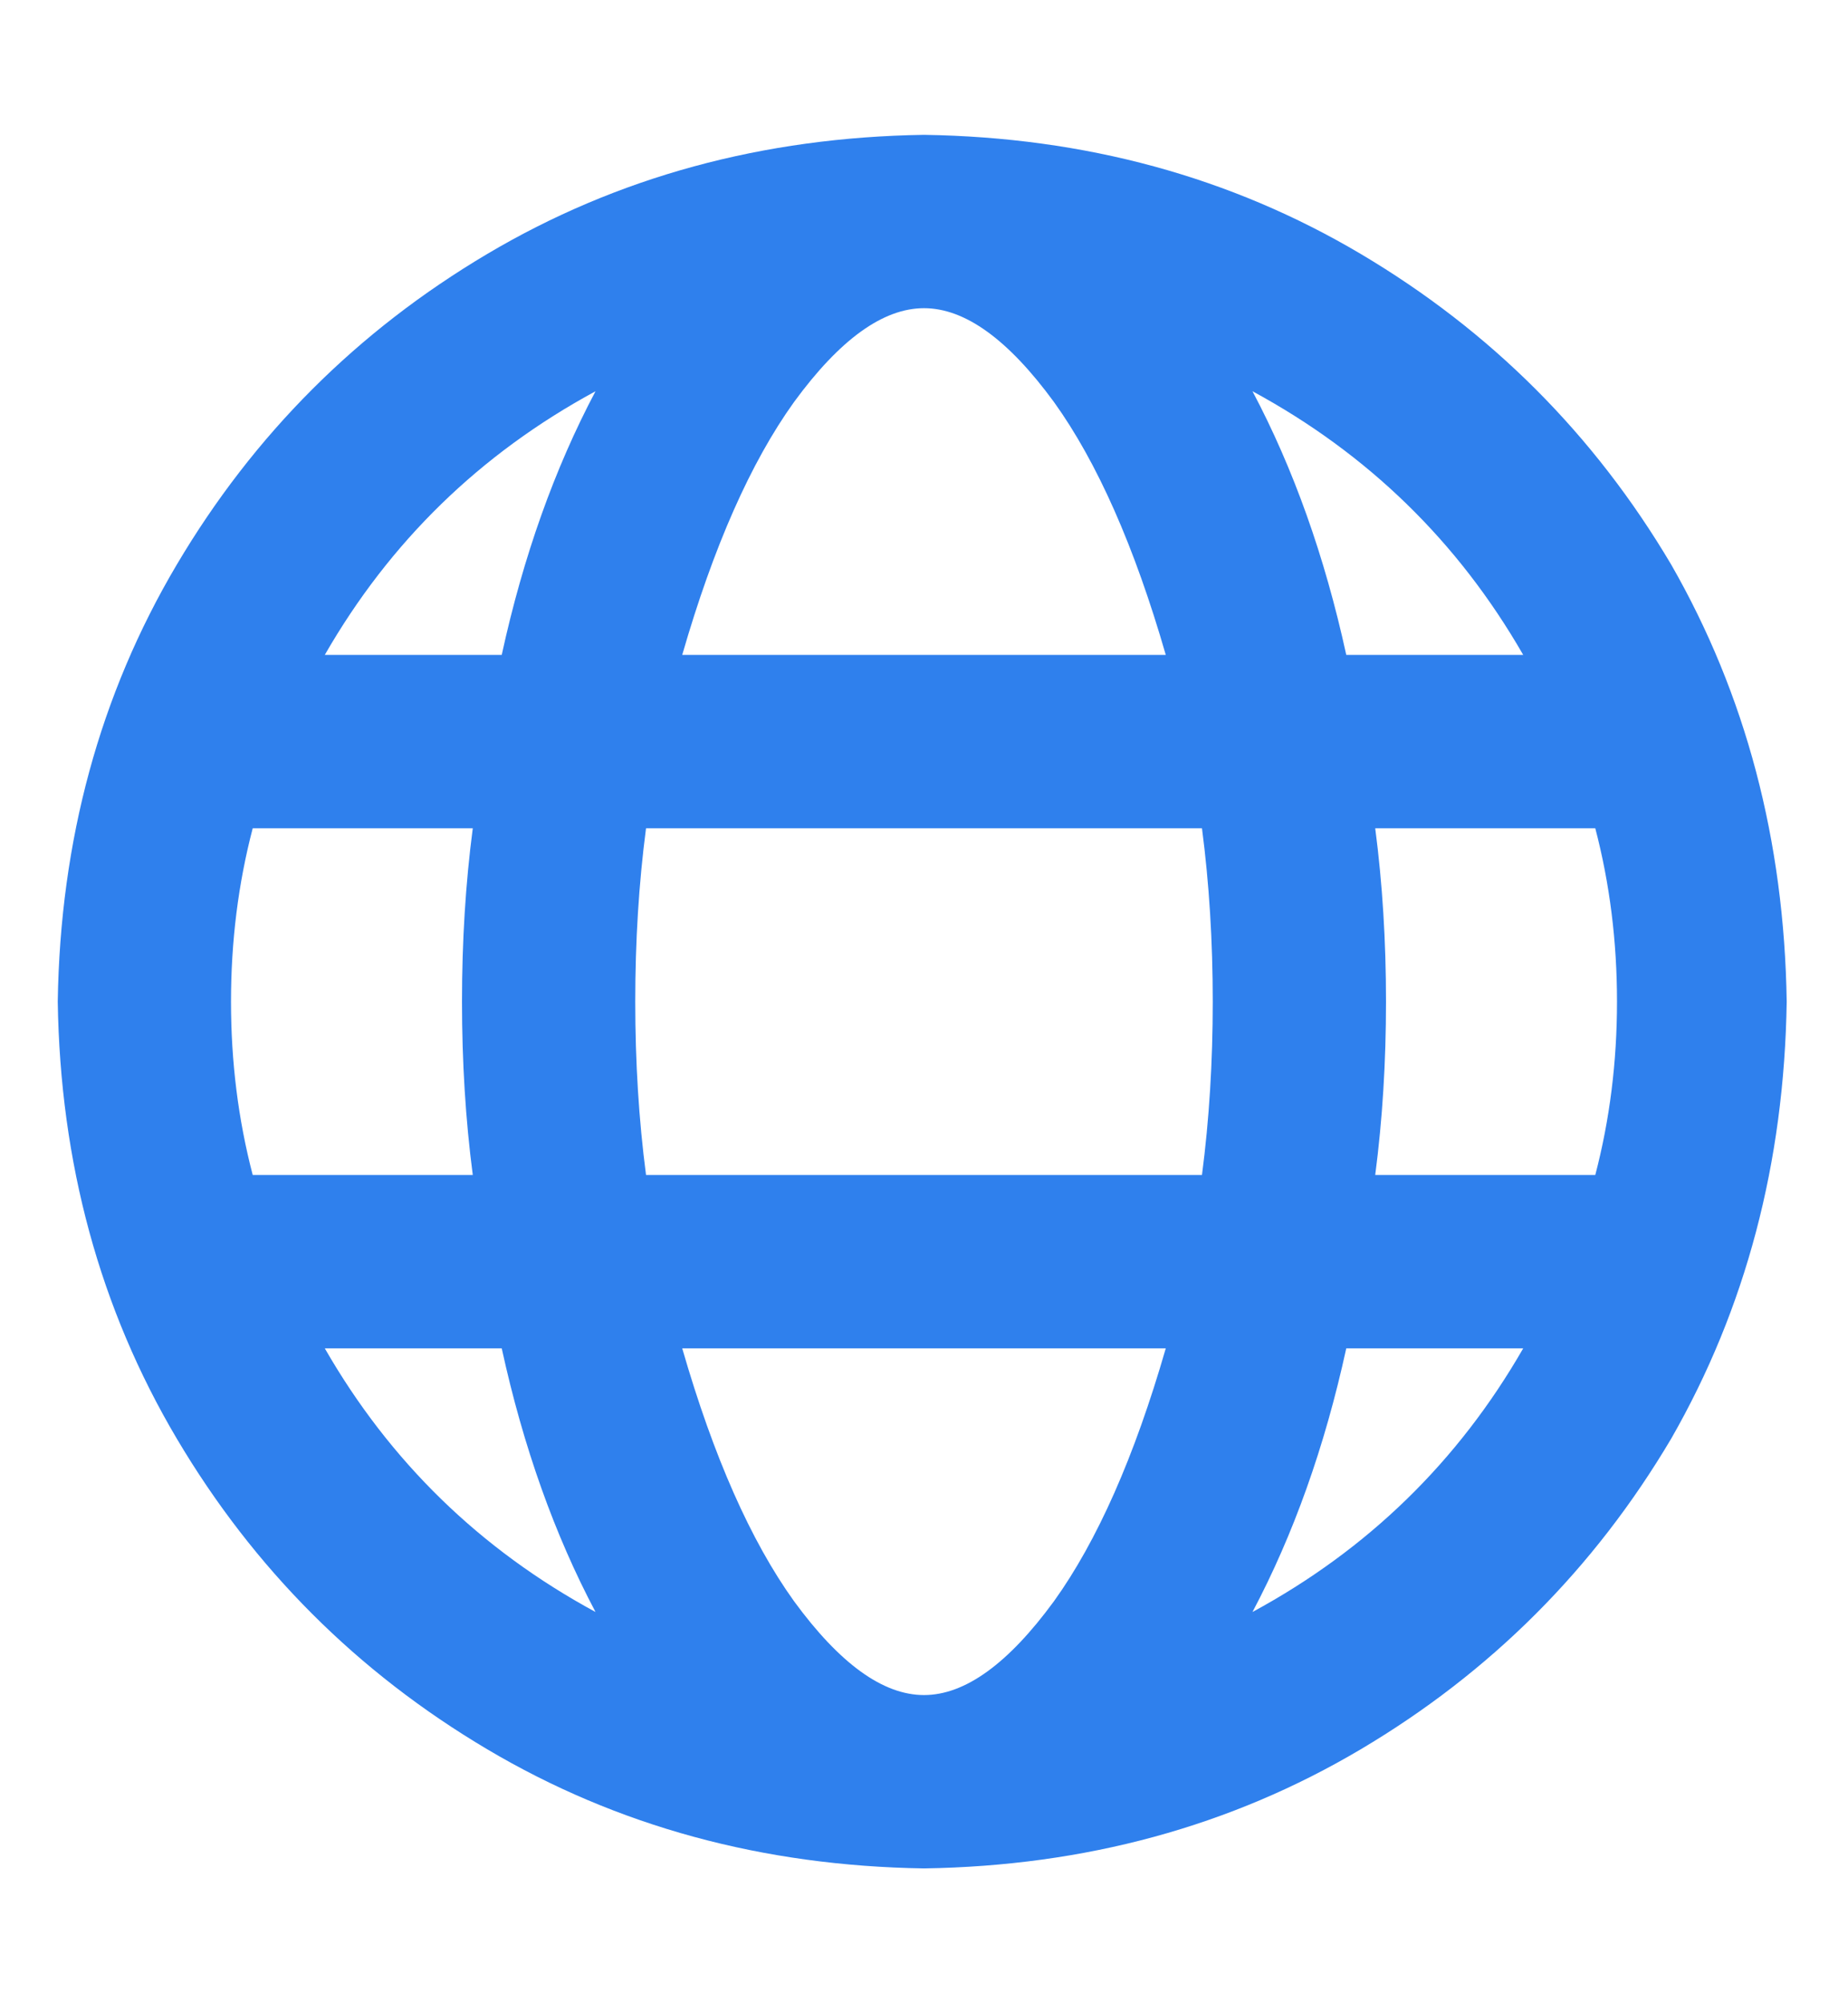 <svg width="12" height="13" viewBox="0 0 12 13" fill="none" xmlns="http://www.w3.org/2000/svg">
<path d="M6 0.875C7.047 0.891 7.992 1.148 8.836 1.648C9.68 2.148 10.352 2.82 10.852 3.664C11.336 4.508 11.586 5.453 11.602 6.5C11.586 7.547 11.336 8.492 10.852 9.336C10.352 10.18 9.68 10.852 8.836 11.352C7.992 11.852 7.047 12.109 6 12.125C4.953 12.109 4.008 11.852 3.164 11.352C2.32 10.852 1.648 10.18 1.148 9.336C0.648 8.492 0.391 7.547 0.375 6.5C0.391 5.453 0.648 4.508 1.148 3.664C1.648 2.82 2.32 2.148 3.164 1.648C4.008 1.148 4.953 0.891 6 0.875ZM9.891 4.25C9.469 3.516 8.883 2.945 8.133 2.539C8.398 3.039 8.602 3.609 8.742 4.25H9.891ZM7.875 6.5C7.875 6.109 7.852 5.734 7.805 5.375H4.195C4.148 5.734 4.125 6.109 4.125 6.5C4.125 6.891 4.148 7.266 4.195 7.625H7.805C7.852 7.266 7.875 6.891 7.875 6.5ZM6 11C6.266 11 6.547 10.797 6.844 10.391C7.125 10 7.367 9.453 7.57 8.75H4.43C4.633 9.453 4.875 10 5.156 10.391C5.453 10.797 5.734 11 6 11ZM4.43 4.25H7.57C7.367 3.547 7.125 3 6.844 2.609C6.547 2.203 6.266 2 6 2C5.734 2 5.453 2.203 5.156 2.609C4.875 3 4.633 3.547 4.43 4.25ZM3.867 2.539C3.117 2.945 2.531 3.516 2.109 4.25H3.258C3.398 3.609 3.602 3.039 3.867 2.539ZM1.641 5.375C1.547 5.734 1.5 6.109 1.5 6.5C1.5 6.891 1.547 7.266 1.641 7.625H3.07C3.023 7.266 3 6.891 3 6.5C3 6.109 3.023 5.734 3.07 5.375H1.641ZM2.109 8.75C2.531 9.484 3.117 10.055 3.867 10.461C3.602 9.961 3.398 9.391 3.258 8.75H2.109ZM8.133 10.461C8.883 10.055 9.469 9.484 9.891 8.75H8.742C8.602 9.391 8.398 9.961 8.133 10.461ZM10.359 7.625C10.453 7.266 10.5 6.891 10.5 6.5C10.5 6.109 10.453 5.734 10.359 5.375H8.93C8.977 5.734 9 6.109 9 6.5C9 6.891 8.977 7.266 8.93 7.625H10.359Z" fill="#2F80ED"/>
</svg>
